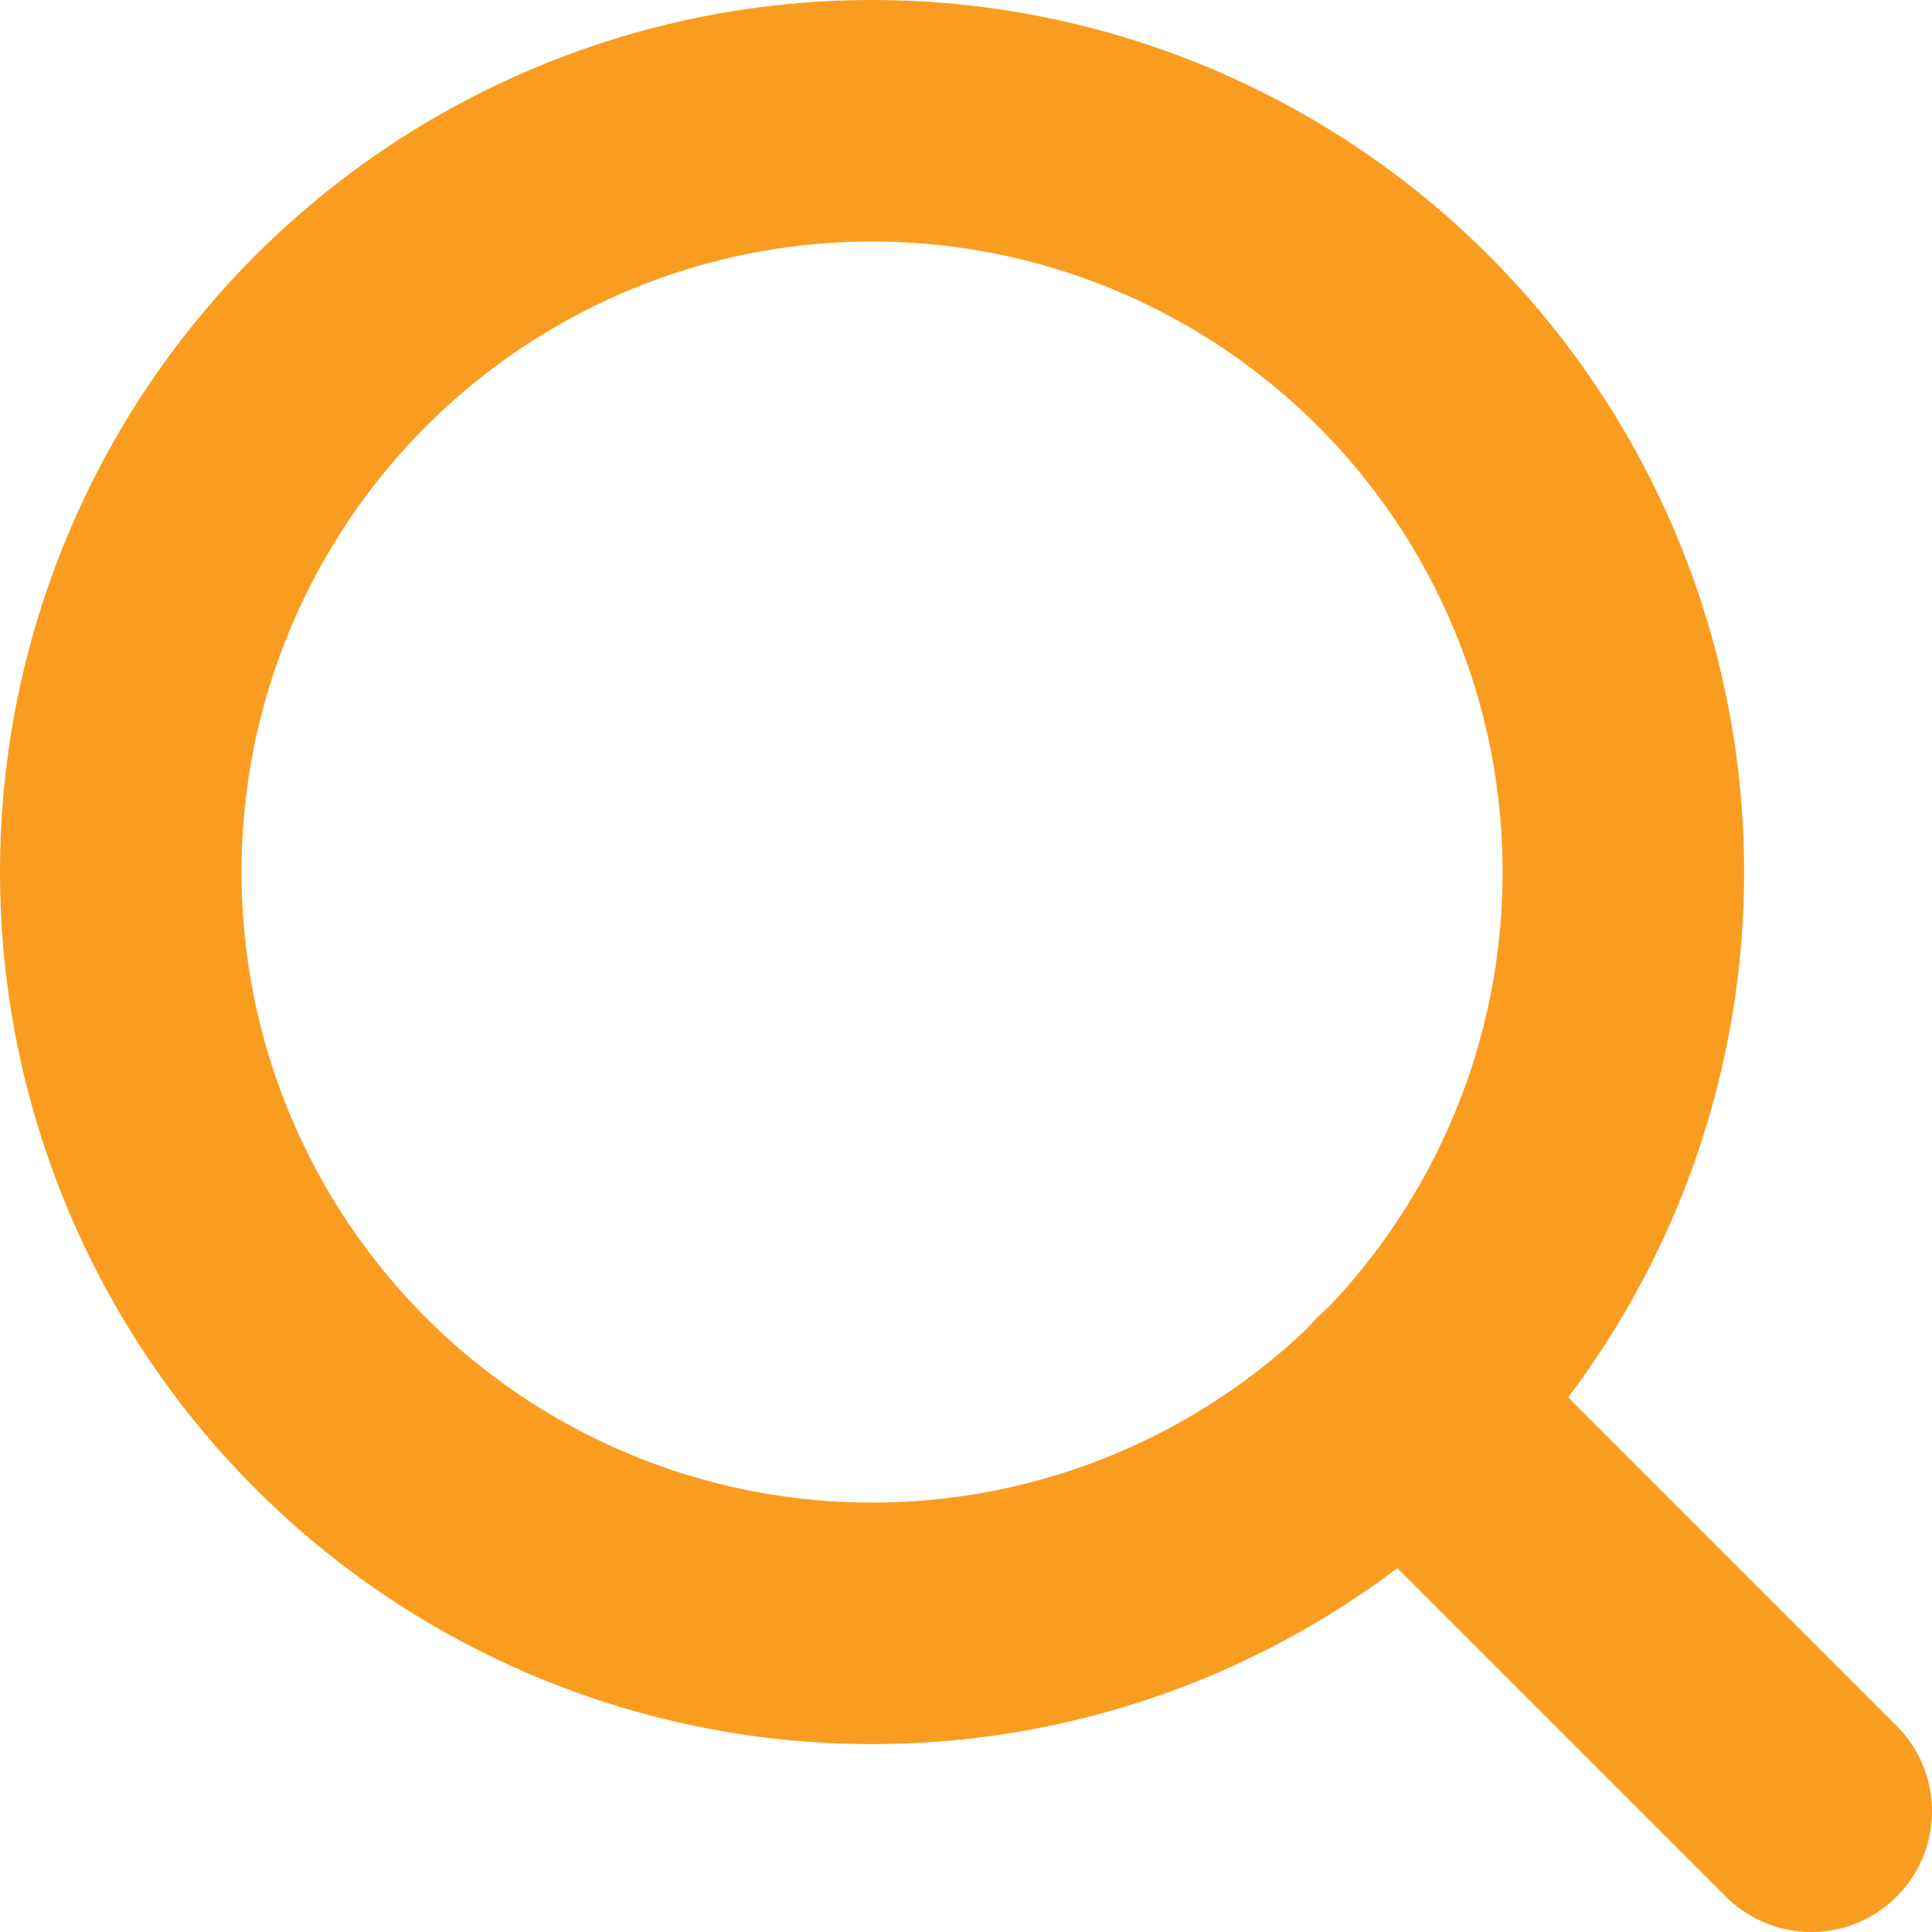 <?xml version="1.0" encoding="UTF-8"?>
<svg width="16px" height="16px" viewBox="0 0 16 16" version="1.1" xmlns="http://www.w3.org/2000/svg" xmlns:xlink="http://www.w3.org/1999/xlink">
    <title>search</title>
    <g id="Symbols" stroke="none" stroke-width="1" fill="none" fill-rule="evenodd" stroke-linecap="round" stroke-linejoin="round">
        <g id="Marketing/Header/Responsive" transform="translate(-247, -17)" stroke="#F99D20" stroke-width="2">
            <g id="search" transform="translate(248, 18)">
                <circle id="Oval" cx="6.222" cy="6.222" r="6.222"></circle>
                <line x1="14" y1="14" x2="10.617" y2="10.617" id="Path"></line>
            </g>
        </g>
    </g>
</svg>